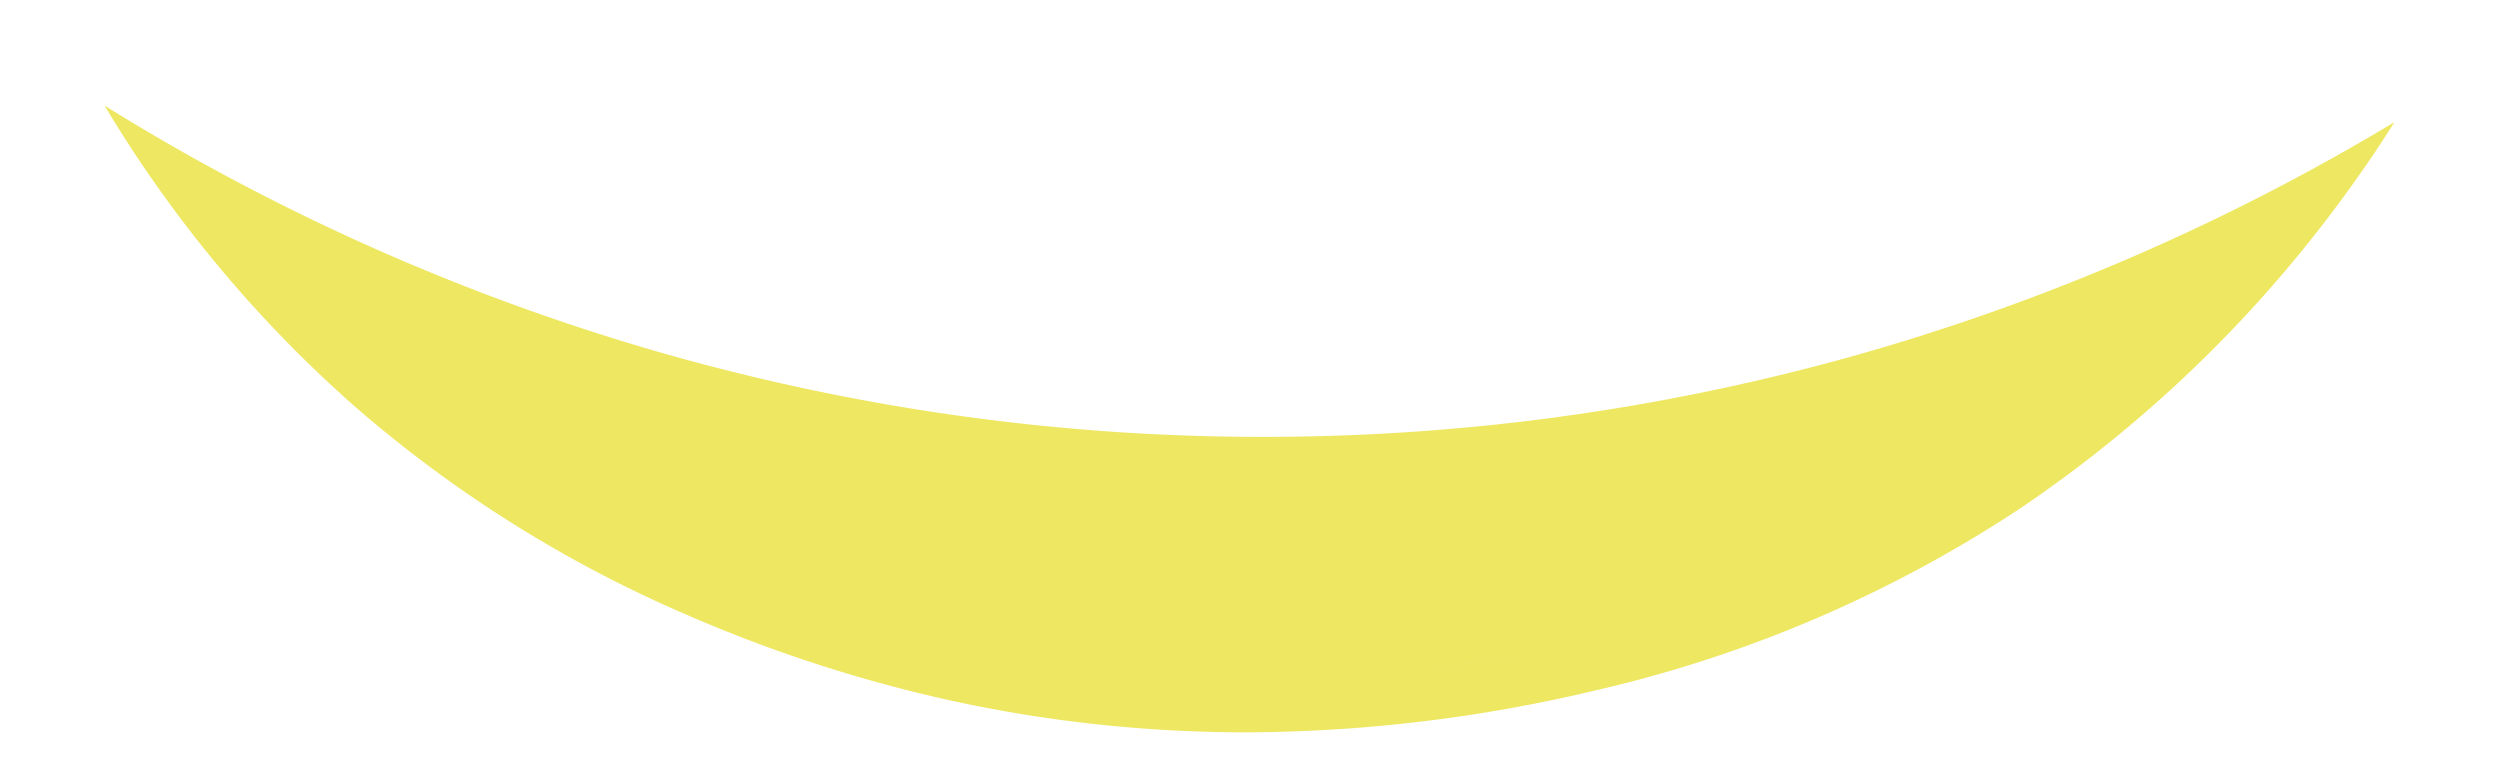 <svg xmlns="http://www.w3.org/2000/svg" width="35.967" height="11.036" viewBox="0 0 35.967 11.036">
  <path id="减去_1" data-name="减去 1" d="M-1896.159,153.235h0a19.92,19.92,0,0,1-4.076-.421,20.667,20.667,0,0,1-4-1.284,18.248,18.248,0,0,1-4.728-2.97,18.26,18.26,0,0,1-3.616-4.342,31.784,31.784,0,0,0,7.88,3.518,31.455,31.455,0,0,0,8.788,1.248,31.466,31.466,0,0,0,8.564-1.184,31.745,31.745,0,0,0,7.712-3.344c-.168.27-.347.537-.53.794a18.822,18.822,0,0,1-4.824,4.743,18.649,18.649,0,0,1-6.125,2.635A21.937,21.937,0,0,1-1896.159,153.235Zm4.461-1.179-1.084.161-1.12.167.929-.138Z" transform="translate(1914.083 -142.699)" fill="#eee762" stroke="rgba(0,0,0,0)" stroke-miterlimit="10" stroke-width="1"/>
</svg>
